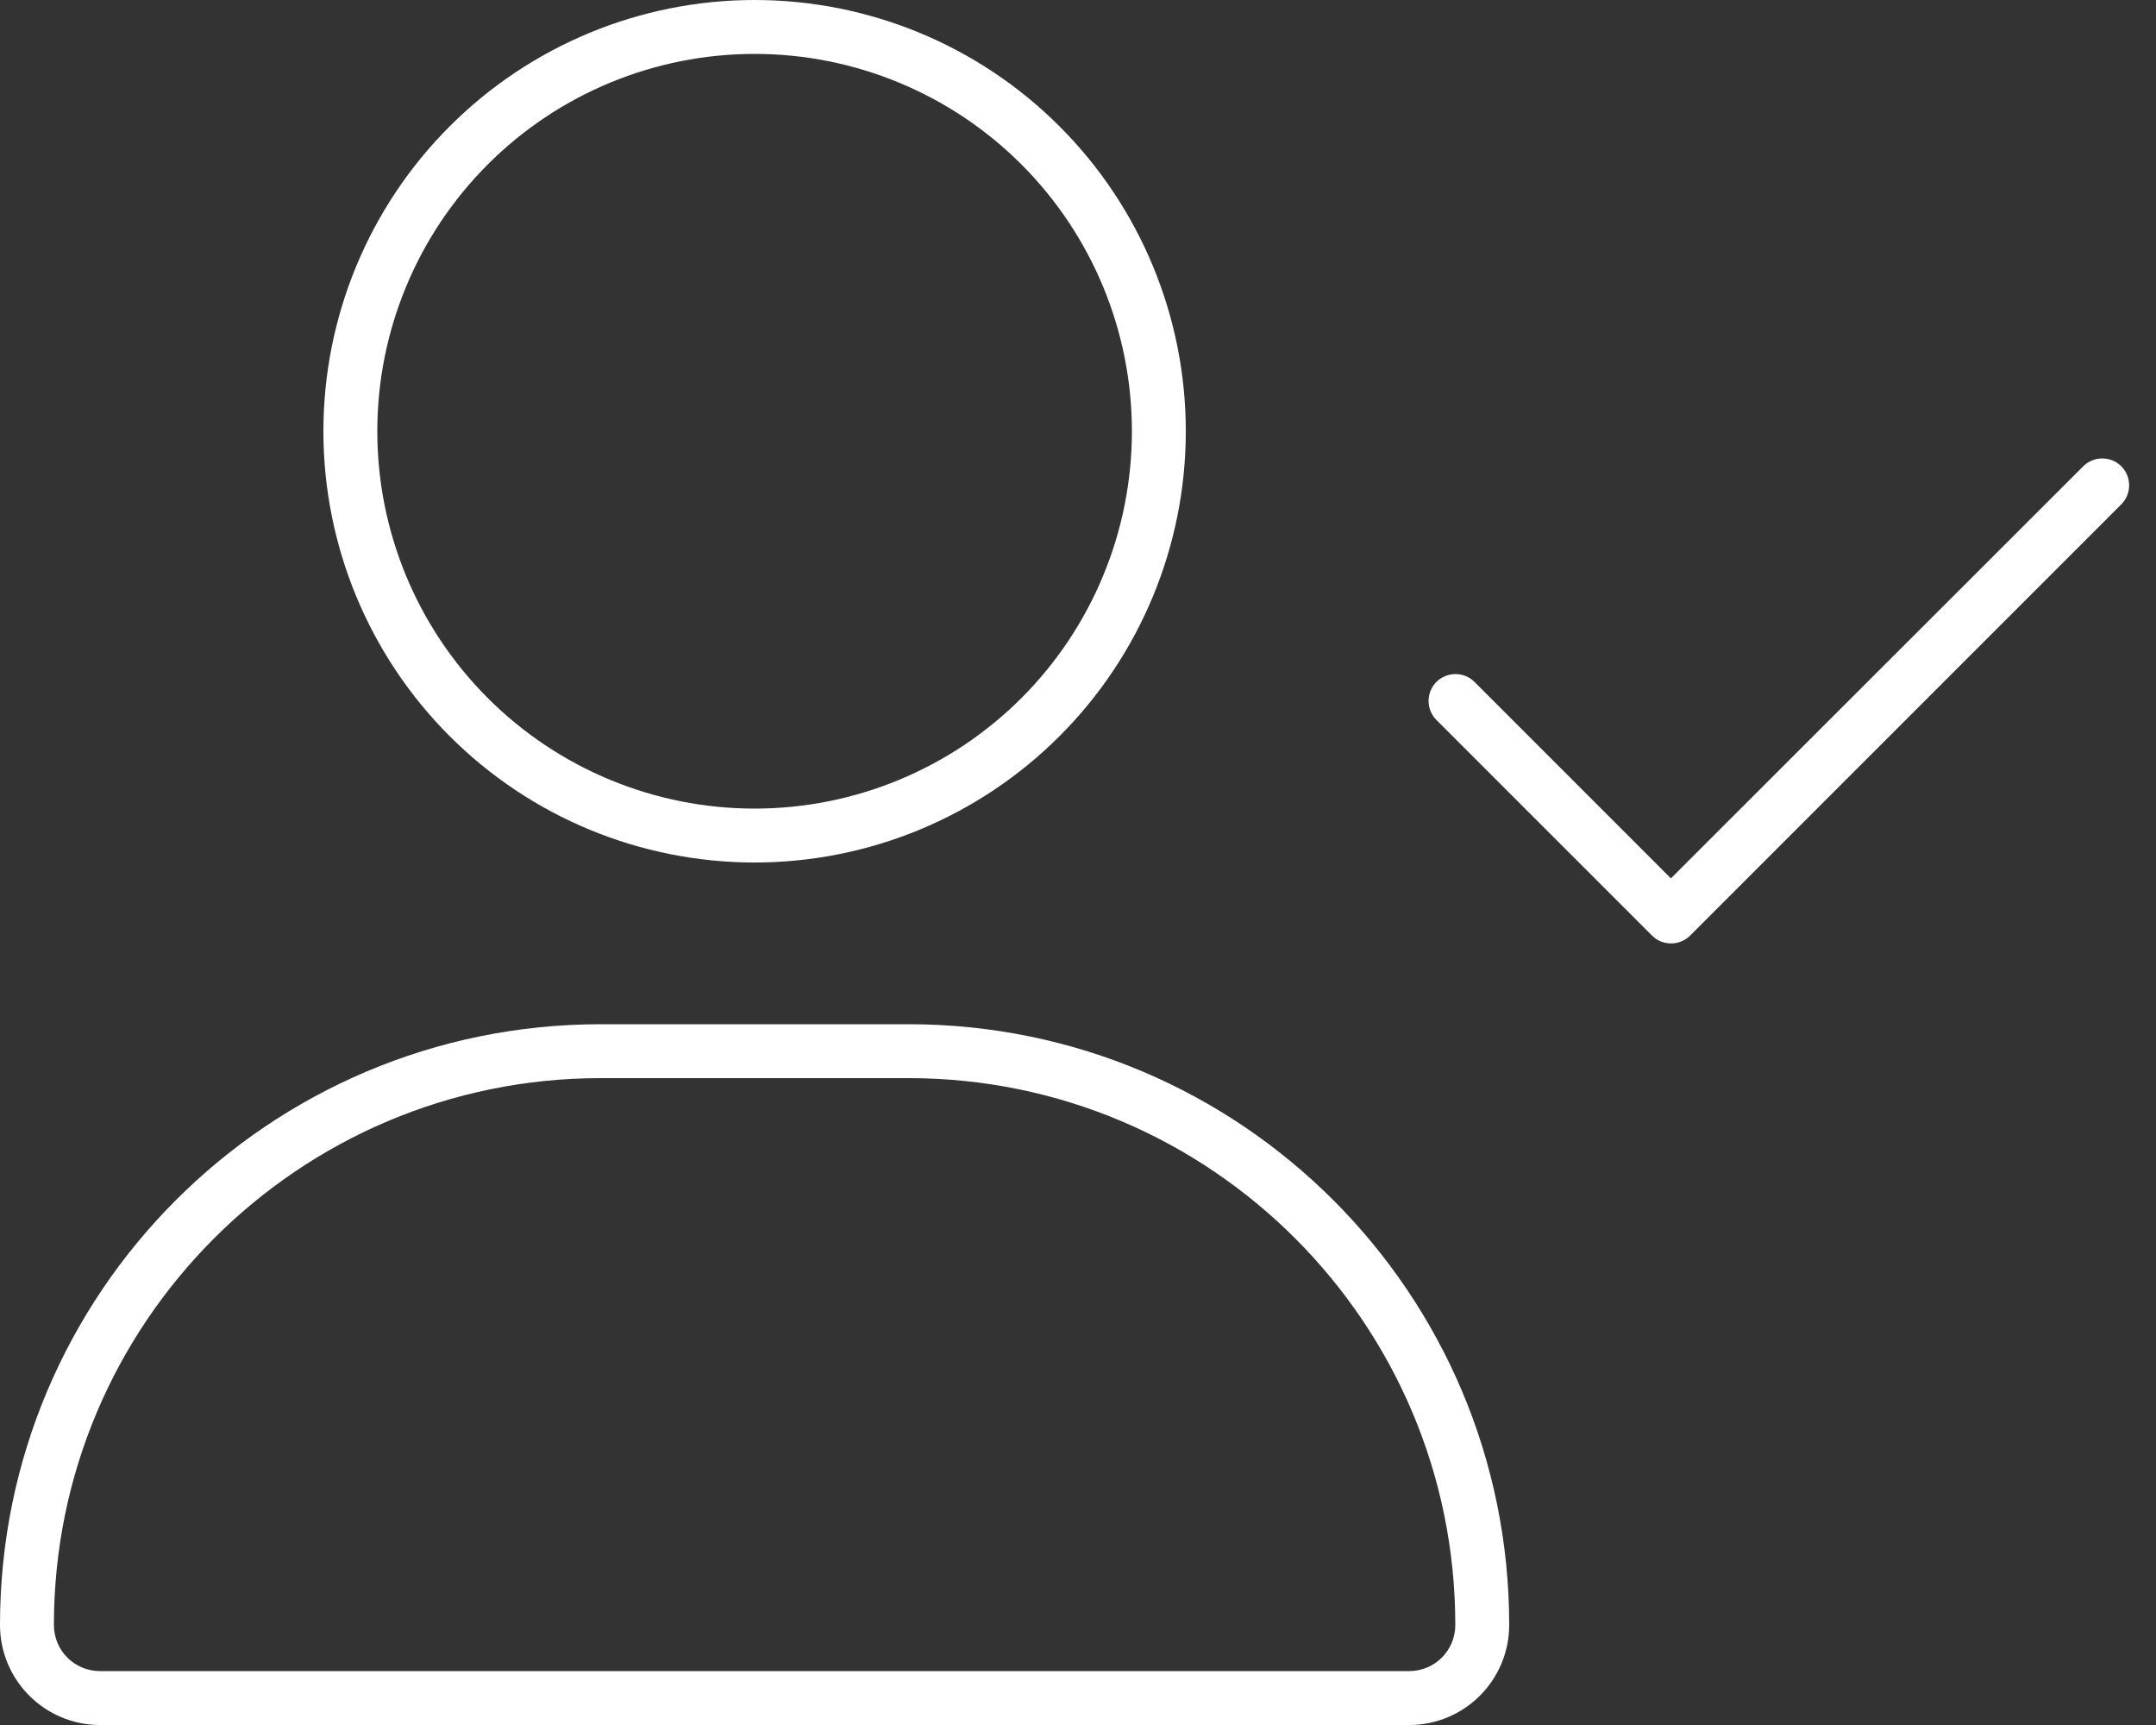 <svg width="60" height="48" viewBox="0 0 60 48" fill="none" xmlns="http://www.w3.org/2000/svg">
<rect x="0" y="0" width="60" height="48" fill="#333333" stroke="none"/>
<path d="M21 1.5C23.785 1.5 26.456 2.606 28.425 4.575C30.394 6.545 31.5 9.215 31.5 12C31.5 14.785 30.394 17.456 28.425 19.425C26.456 21.394 23.785 22.5 21 22.5C18.215 22.5 15.544 21.394 13.575 19.425C11.606 17.456 10.5 14.785 10.5 12C10.5 9.215 11.606 6.545 13.575 4.575C15.544 2.606 18.215 1.5 21 1.5ZM21 24C24.183 24 27.235 22.736 29.485 20.485C31.736 18.235 33 15.183 33 12C33 8.817 31.736 5.765 29.485 3.515C27.235 1.264 24.183 0 21 0C17.817 0 14.765 1.264 12.515 3.515C10.264 5.765 9 8.817 9 12C9 15.183 10.264 18.235 12.515 20.485C14.765 22.736 17.817 24 21 24ZM16.716 30H25.284C33.684 30 40.5 36.816 40.5 45.216C40.5 45.928 39.928 46.5 39.216 46.5H2.784C2.072 46.5 1.5 45.928 1.5 45.216C1.5 36.816 8.316 30 16.716 30ZM16.716 28.5C7.481 28.5 0 35.981 0 45.216C0 46.753 1.247 48 2.784 48H39.216C40.753 48 42 46.753 42 45.216C42 35.981 34.519 28.5 25.284 28.5H16.716ZM59.034 14.034C59.325 13.744 59.325 13.266 59.034 12.975C58.744 12.684 58.266 12.684 57.975 12.975L46.5 24.441L41.034 18.975C40.744 18.684 40.266 18.684 39.975 18.975C39.684 19.266 39.684 19.744 39.975 20.034L45.975 26.034C46.266 26.325 46.744 26.325 47.034 26.034L59.034 14.034Z" fill="white"/>
</svg>
